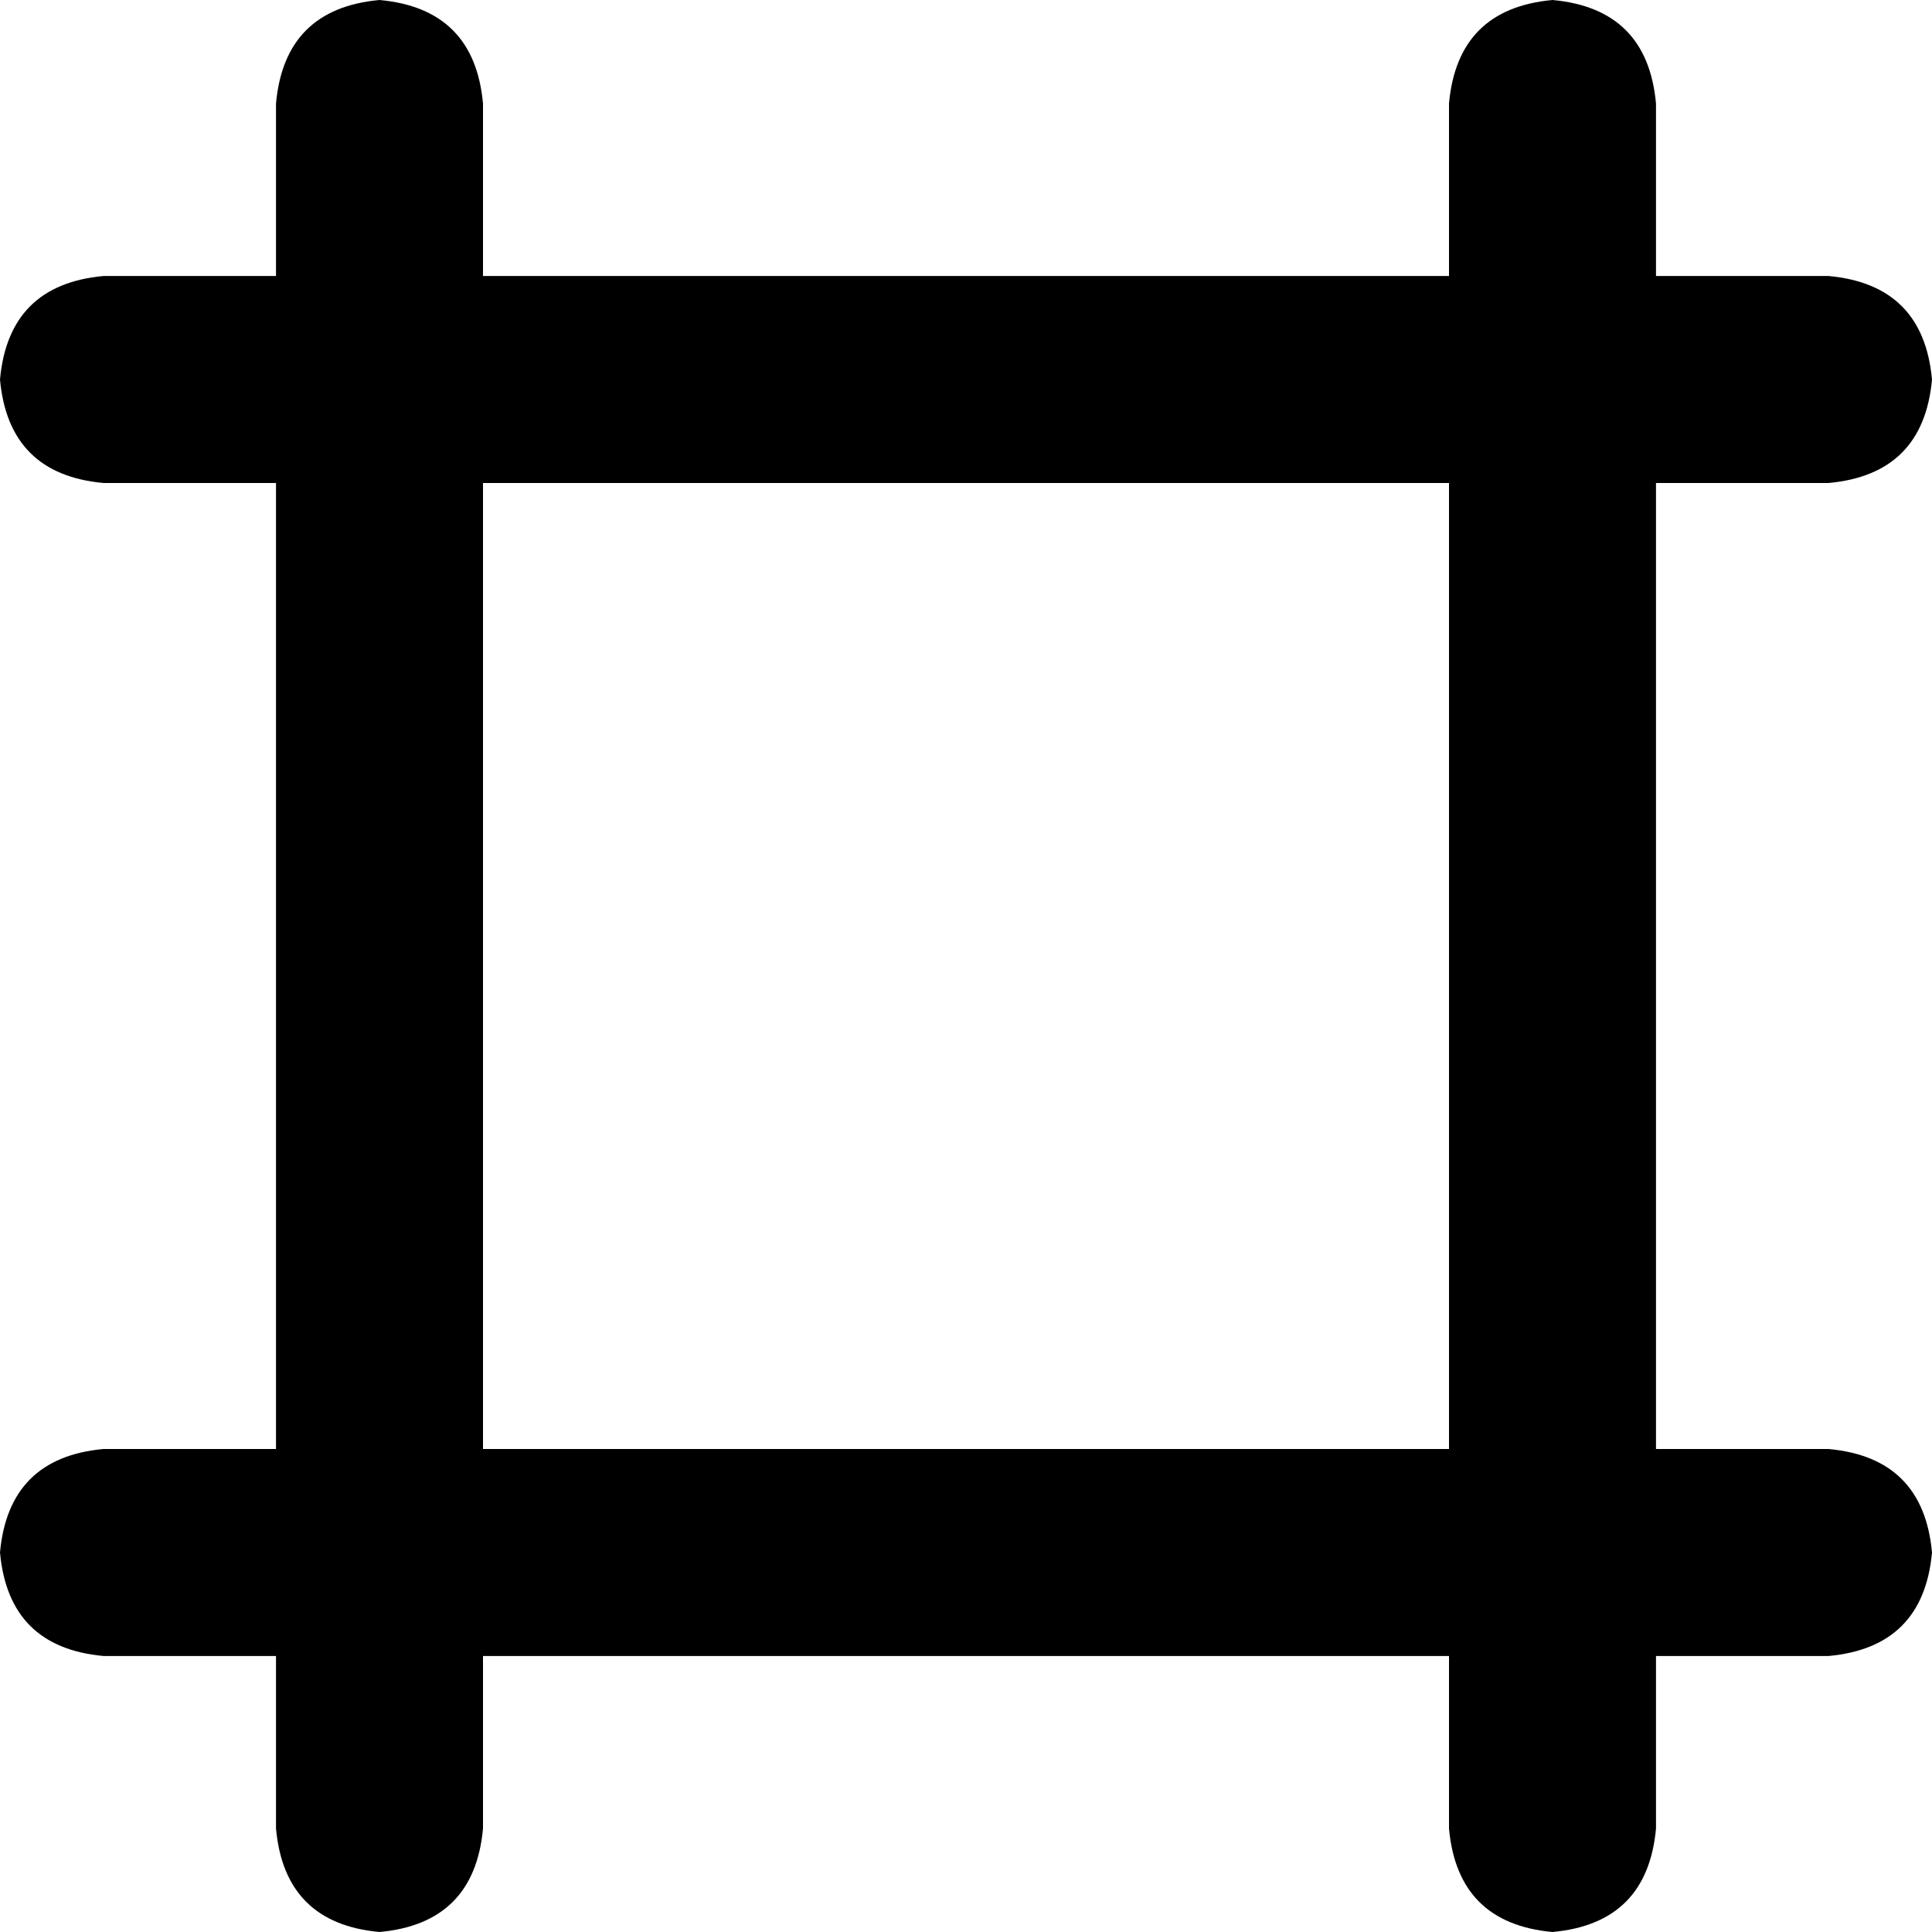<svg xmlns="http://www.w3.org/2000/svg" viewBox="0 0 512 512">
  <path d="M 512 100.571 Q 509.714 75.429 484.571 73.143 L 438.857 73.143 L 438.857 73.143 L 438.857 27.429 L 438.857 27.429 Q 436.571 2.286 411.429 0 Q 386.286 2.286 384 27.429 L 384 73.143 L 384 73.143 L 128 73.143 L 128 73.143 L 128 27.429 L 128 27.429 Q 125.714 2.286 100.571 0 Q 75.429 2.286 73.143 27.429 L 73.143 73.143 L 73.143 73.143 L 27.429 73.143 L 27.429 73.143 Q 2.286 75.429 0 100.571 Q 2.286 125.714 27.429 128 L 73.143 128 L 73.143 128 L 73.143 384 L 73.143 384 L 27.429 384 L 27.429 384 Q 2.286 386.286 0 411.429 Q 2.286 436.571 27.429 438.857 L 73.143 438.857 L 73.143 438.857 L 73.143 484.571 L 73.143 484.571 Q 75.429 509.714 100.571 512 Q 125.714 509.714 128 484.571 L 128 438.857 L 128 438.857 L 384 438.857 L 384 438.857 L 384 484.571 L 384 484.571 Q 386.286 509.714 411.429 512 Q 436.571 509.714 438.857 484.571 L 438.857 438.857 L 438.857 438.857 L 484.571 438.857 L 484.571 438.857 Q 509.714 436.571 512 411.429 Q 509.714 386.286 484.571 384 L 438.857 384 L 438.857 384 L 438.857 128 L 438.857 128 L 484.571 128 L 484.571 128 Q 509.714 125.714 512 100.571 L 512 100.571 Z M 128 384 L 128 128 L 128 384 L 128 128 L 384 128 L 384 128 L 384 384 L 384 384 L 128 384 L 128 384 Z" />
</svg>